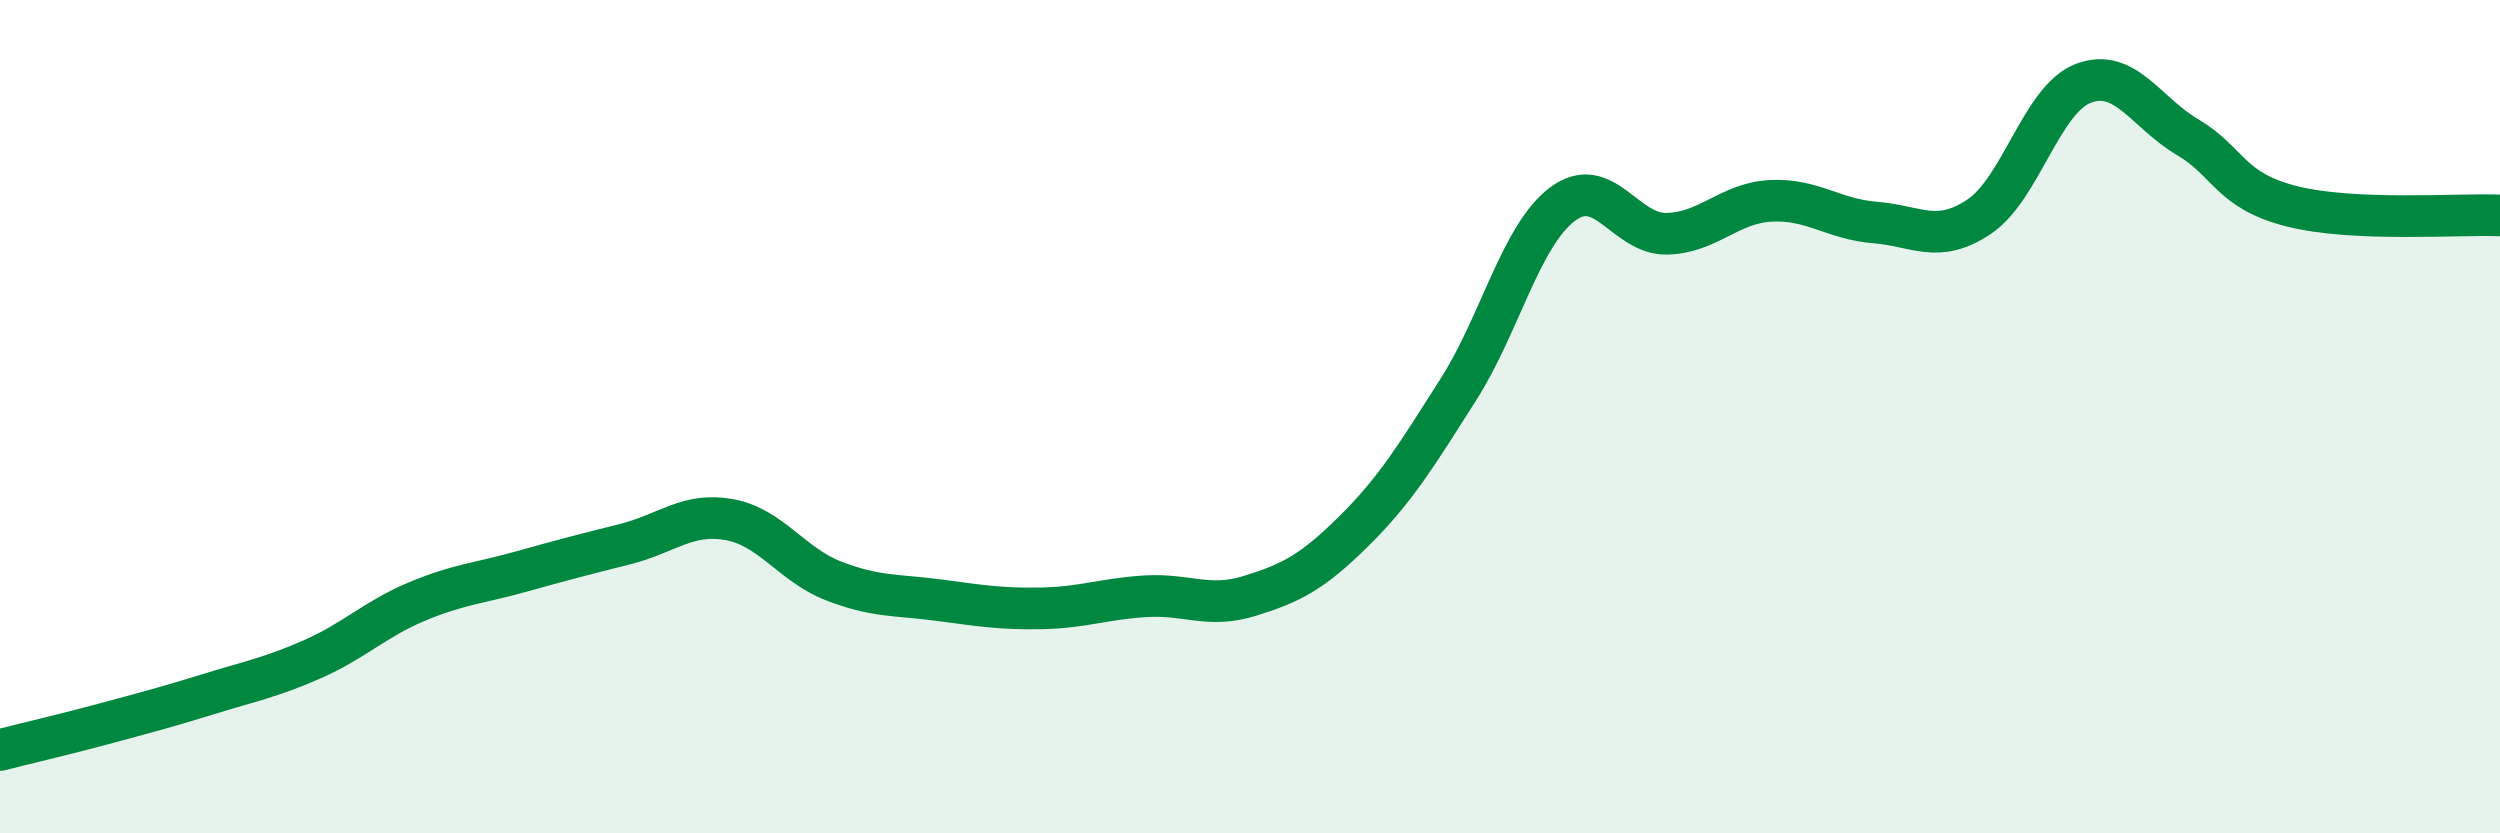 
    <svg width="60" height="20" viewBox="0 0 60 20" xmlns="http://www.w3.org/2000/svg">
      <path
        d="M 0,18 C 0.5,17.87 1.5,17.64 2.5,17.37 C 3.5,17.1 4,16.97 5,16.66 C 6,16.35 6.5,16.26 7.5,15.82 C 8.5,15.38 9,14.86 10,14.44 C 11,14.02 11.5,14 12.5,13.72 C 13.5,13.44 14,13.31 15,13.06 C 16,12.81 16.5,12.29 17.5,12.47 C 18.5,12.65 19,13.55 20,13.94 C 21,14.33 21.5,14.27 22.5,14.4 C 23.5,14.53 24,14.62 25,14.6 C 26,14.58 26.5,14.37 27.5,14.31 C 28.5,14.25 29,14.61 30,14.3 C 31,13.99 31.5,13.73 32.5,12.74 C 33.5,11.75 34,10.92 35,9.35 C 36,7.78 36.5,5.65 37.5,4.9 C 38.5,4.15 39,5.63 40,5.61 C 41,5.59 41.5,4.87 42.5,4.82 C 43.5,4.77 44,5.26 45,5.34 C 46,5.42 46.5,5.87 47.5,5.2 C 48.5,4.53 49,2.38 50,2 C 51,1.62 51.5,2.7 52.5,3.29 C 53.5,3.88 53.5,4.57 55,4.95 C 56.5,5.33 59,5.13 60,5.17L60 20L0 20Z"
        fill="#008740"
        opacity="0.1"
        stroke-linecap="round"
        stroke-linejoin="round"
      />
      <path
        d="M 0,18 C 0.5,17.87 1.5,17.64 2.5,17.37 C 3.5,17.1 4,16.97 5,16.66 C 6,16.35 6.5,16.26 7.5,15.82 C 8.5,15.38 9,14.86 10,14.44 C 11,14.02 11.5,14 12.5,13.72 C 13.5,13.44 14,13.31 15,13.06 C 16,12.81 16.5,12.29 17.5,12.47 C 18.5,12.65 19,13.55 20,13.94 C 21,14.33 21.5,14.27 22.5,14.4 C 23.5,14.53 24,14.62 25,14.6 C 26,14.58 26.5,14.37 27.5,14.31 C 28.5,14.25 29,14.61 30,14.3 C 31,13.99 31.5,13.73 32.5,12.74 C 33.5,11.75 34,10.92 35,9.35 C 36,7.78 36.5,5.65 37.5,4.9 C 38.5,4.15 39,5.63 40,5.61 C 41,5.59 41.5,4.87 42.5,4.82 C 43.5,4.77 44,5.26 45,5.34 C 46,5.42 46.5,5.87 47.5,5.2 C 48.5,4.53 49,2.38 50,2 C 51,1.62 51.5,2.7 52.5,3.29 C 53.5,3.88 53.5,4.57 55,4.95 C 56.5,5.33 59,5.13 60,5.17"
        stroke="#008740"
        stroke-width="1"
        fill="none"
        stroke-linecap="round"
        stroke-linejoin="round"
      />
    </svg>
  
